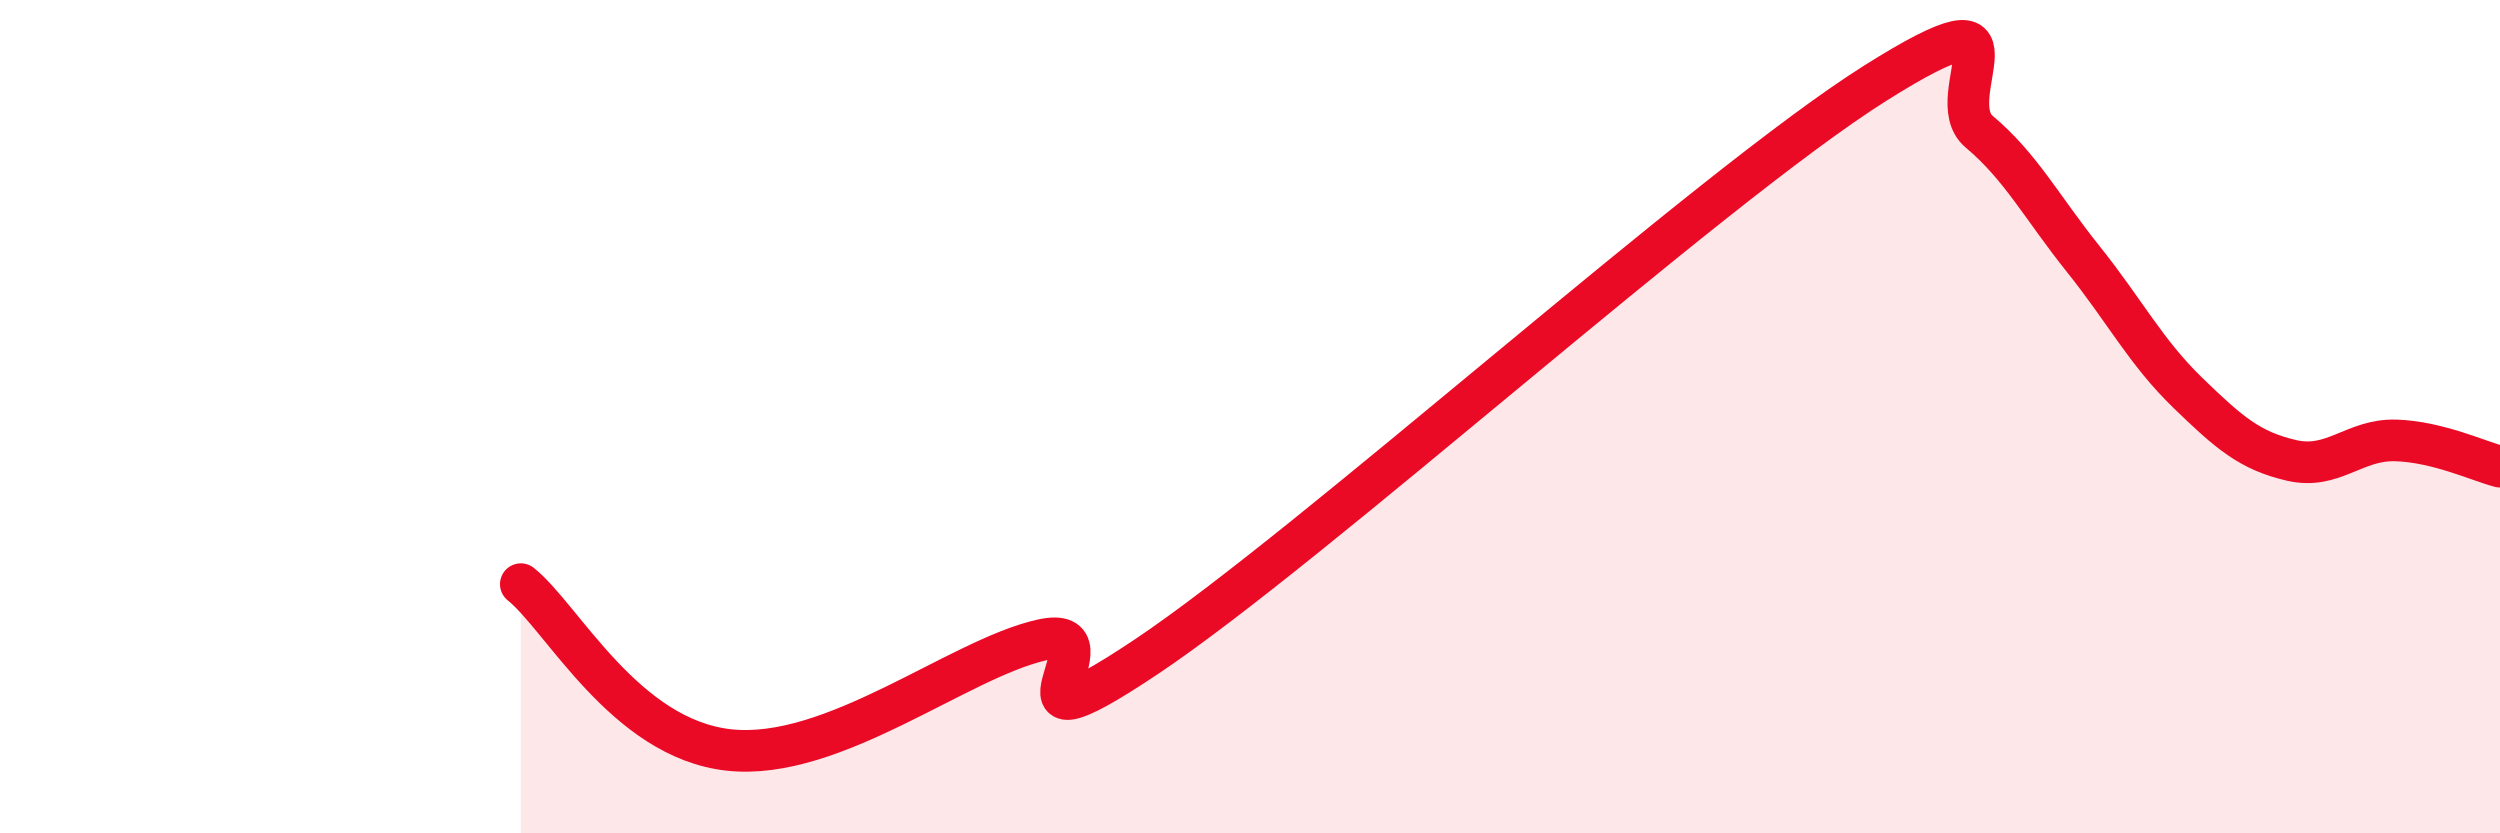 
    <svg width="60" height="20" viewBox="0 0 60 20" xmlns="http://www.w3.org/2000/svg">
      <path
        d="M 12.5,14.02 C 13.5,14.82 15,17.73 17.5,18 C 20,18.27 23,15.81 25,15.36 C 27,14.91 23.5,18.44 27.5,15.77 C 31.5,13.1 41,4.52 45,2 C 49,-0.52 46.5,2.32 47.5,3.16 C 48.5,4 49,4.97 50,6.22 C 51,7.47 51.5,8.45 52.5,9.42 C 53.5,10.39 54,10.82 55,11.05 C 56,11.28 56.5,10.54 57.5,10.57 C 58.5,10.6 59.5,11.07 60,11.2L60 20L12.5 20Z"
        fill="#EB0A25"
        opacity="0.1"
        stroke-linecap="round"
        stroke-linejoin="round"
      />
      <path
        d="M 12.5,14.02 C 13.5,14.82 15,17.73 17.5,18 C 20,18.27 23,15.81 25,15.36 C 27,14.91 23.5,18.44 27.5,15.77 C 31.5,13.1 41,4.52 45,2 C 49,-0.52 46.5,2.32 47.5,3.16 C 48.5,4 49,4.97 50,6.22 C 51,7.47 51.5,8.45 52.5,9.42 C 53.5,10.39 54,10.82 55,11.05 C 56,11.28 56.5,10.54 57.5,10.57 C 58.5,10.6 59.5,11.07 60,11.2"
        stroke="#EB0A25"
        stroke-width="1"
        fill="none"
        stroke-linecap="round"
        stroke-linejoin="round"
      />
    </svg>
  